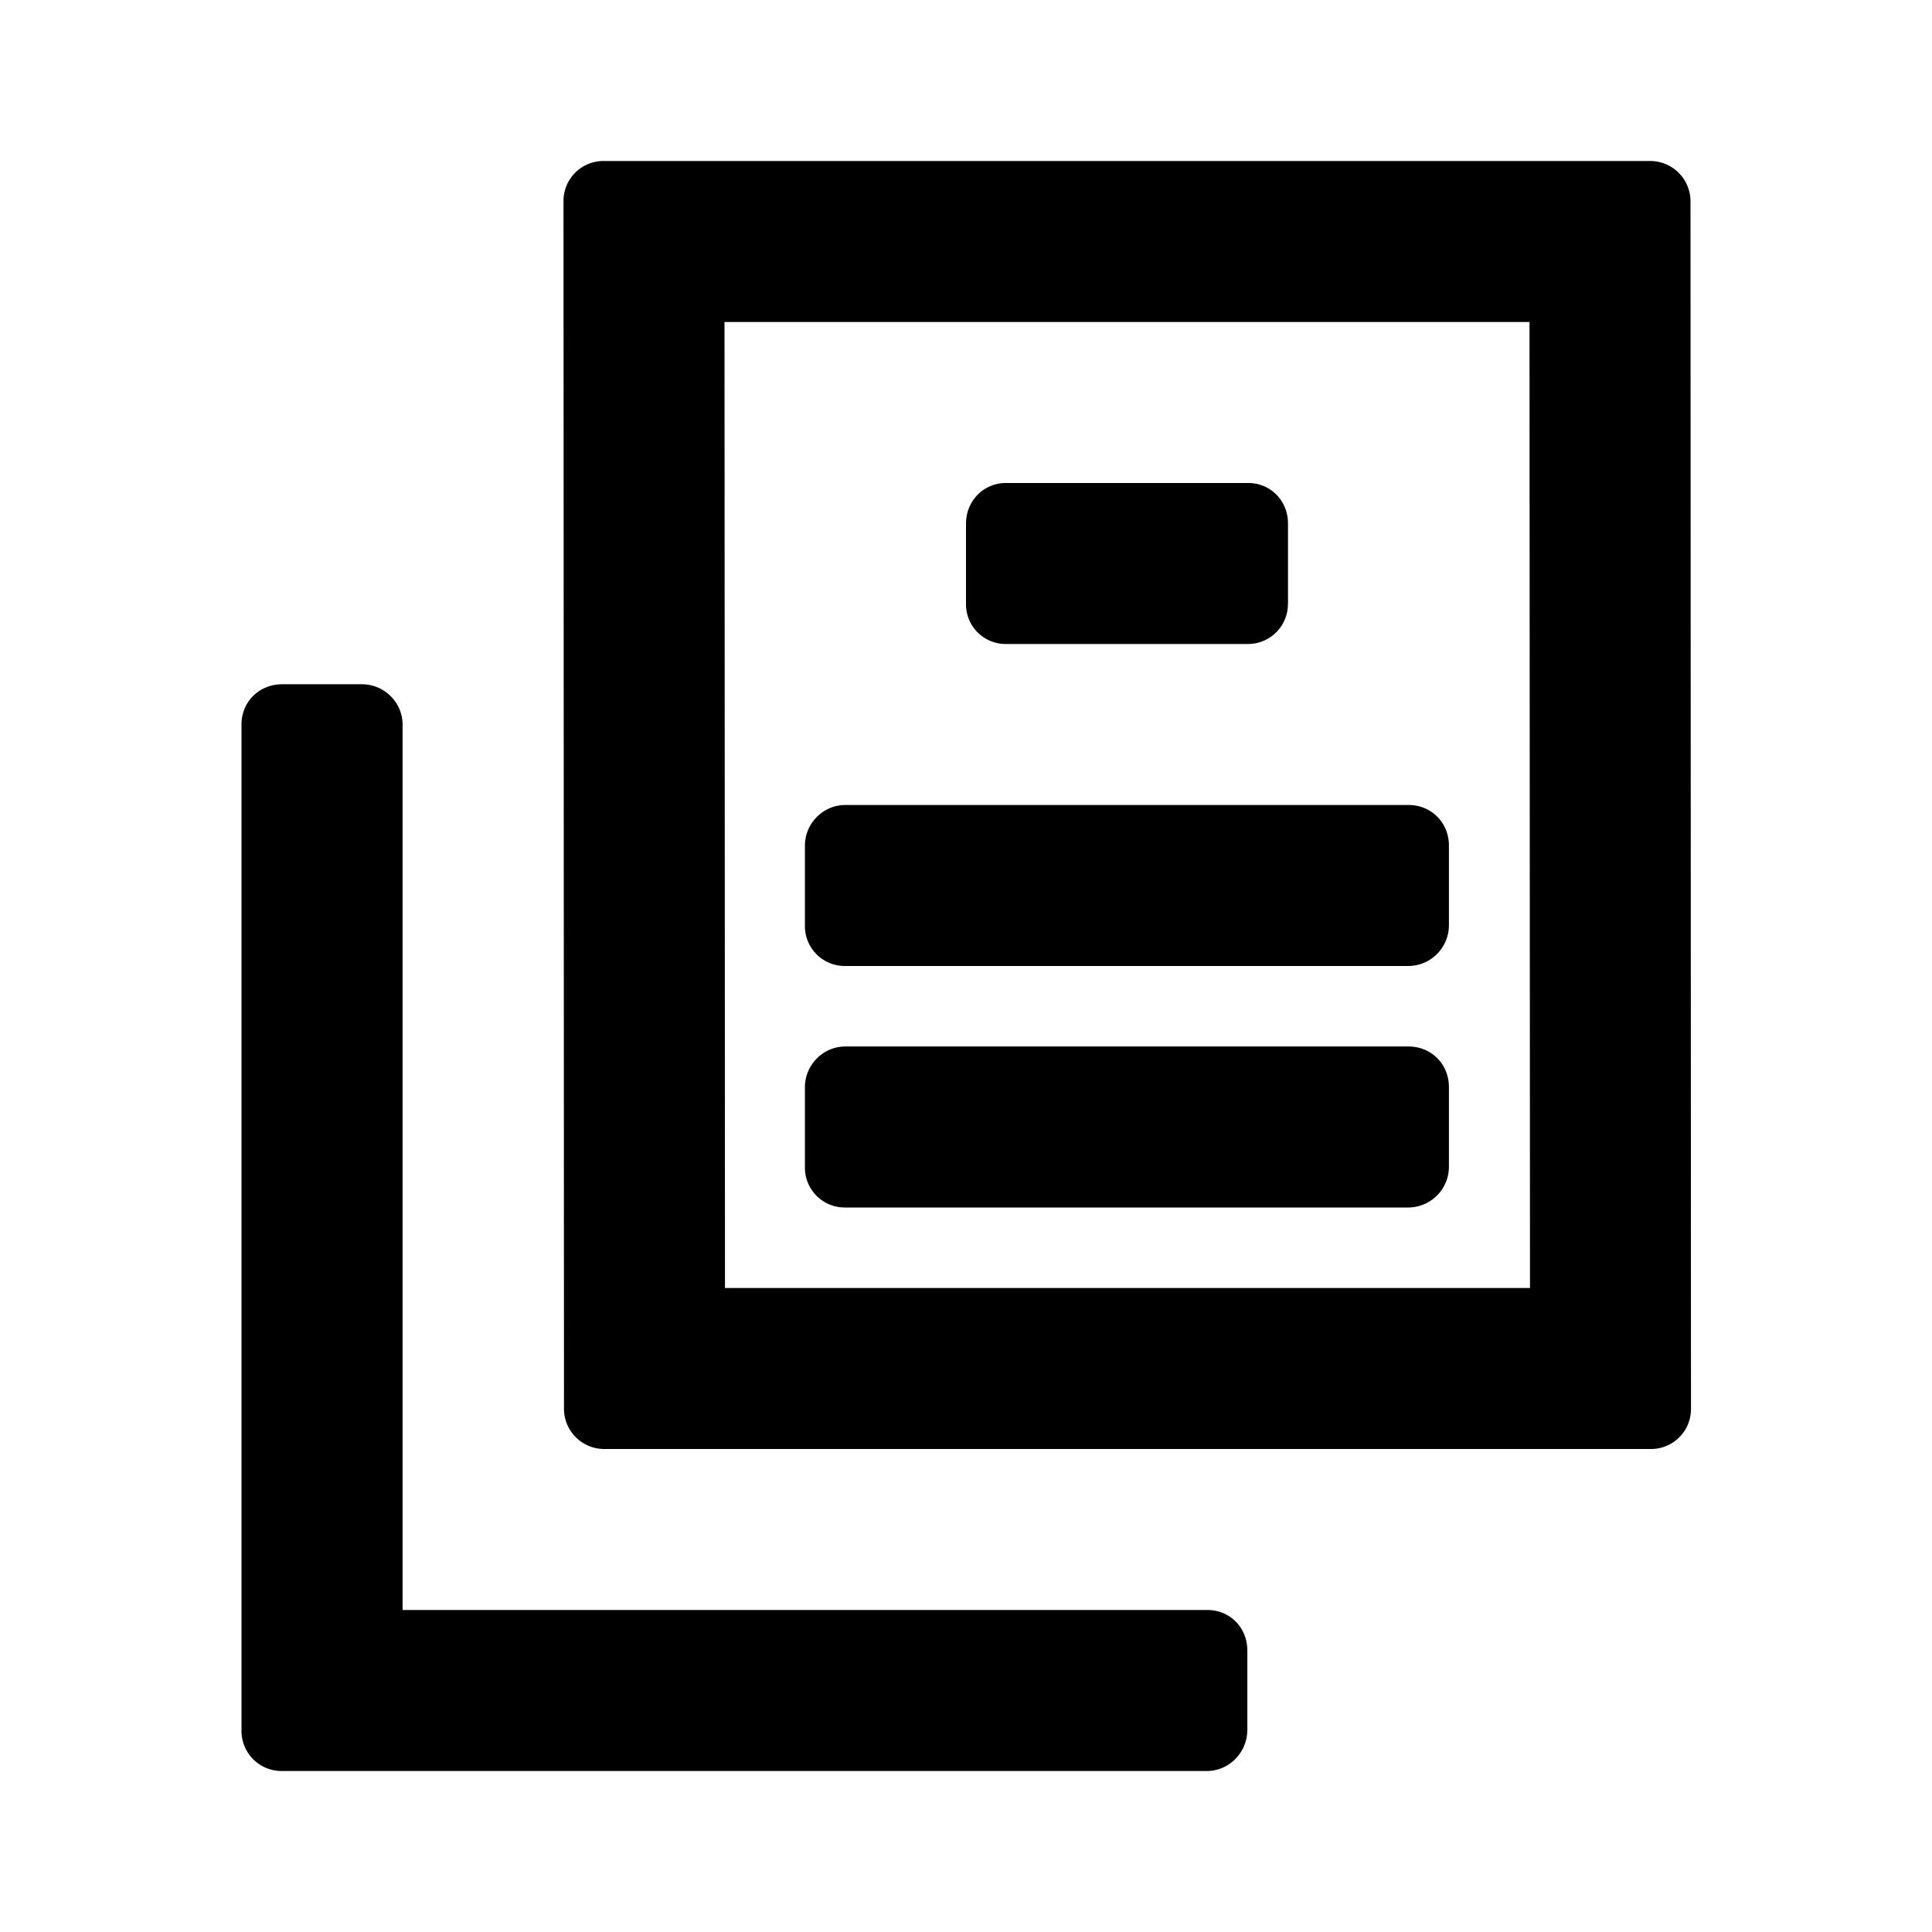<svg xmlns="http://www.w3.org/2000/svg" width="24" height="24" class="wd-icon-article-stacked wd-icon" focusable="false" role="presentation" viewBox="0 0 24 24"><g fill-rule="evenodd" class="wd-icon-container"><path d="M15.494 21.495c0 .27-.224.505-.5.505H3.5a.497.497 0 0 1-.5-.498V8.998c0-.275.215-.498.506-.498h.99c.279 0 .505.228.505.5v11h10c.273 0 .494.214.494.505v.99zM9.006 16L9 4h10l.006 12h-10zM21 2.496A.501.501 0 0 0 20.5 2H7.499A.496.496 0 0 0 7 2.496l.006 15.008a.5.5 0 0 0 .498.496h13.004a.496.496 0 0 0 .498-.496L21 2.496zm-5.001 5a.496.496 0 0 1-.495.504h-3.01A.493.493 0 0 1 12 7.495v-.99c0-.28.216-.505.495-.505h3.01c.273 0 .495.214.495.505v.99zm2 4a.507.507 0 0 1-.5.504h-7a.495.495 0 0 1-.5-.505v-.99c0-.28.231-.505.5-.505h7c.276 0 .5.214.5.505v.99zm0 3a.507.507 0 0 1-.5.504h-7a.495.495 0 0 1-.5-.505v-.99c0-.28.231-.505.5-.505h7c.276 0 .5.214.5.505v.99z" class="wd-icon-fill"/></g></svg>